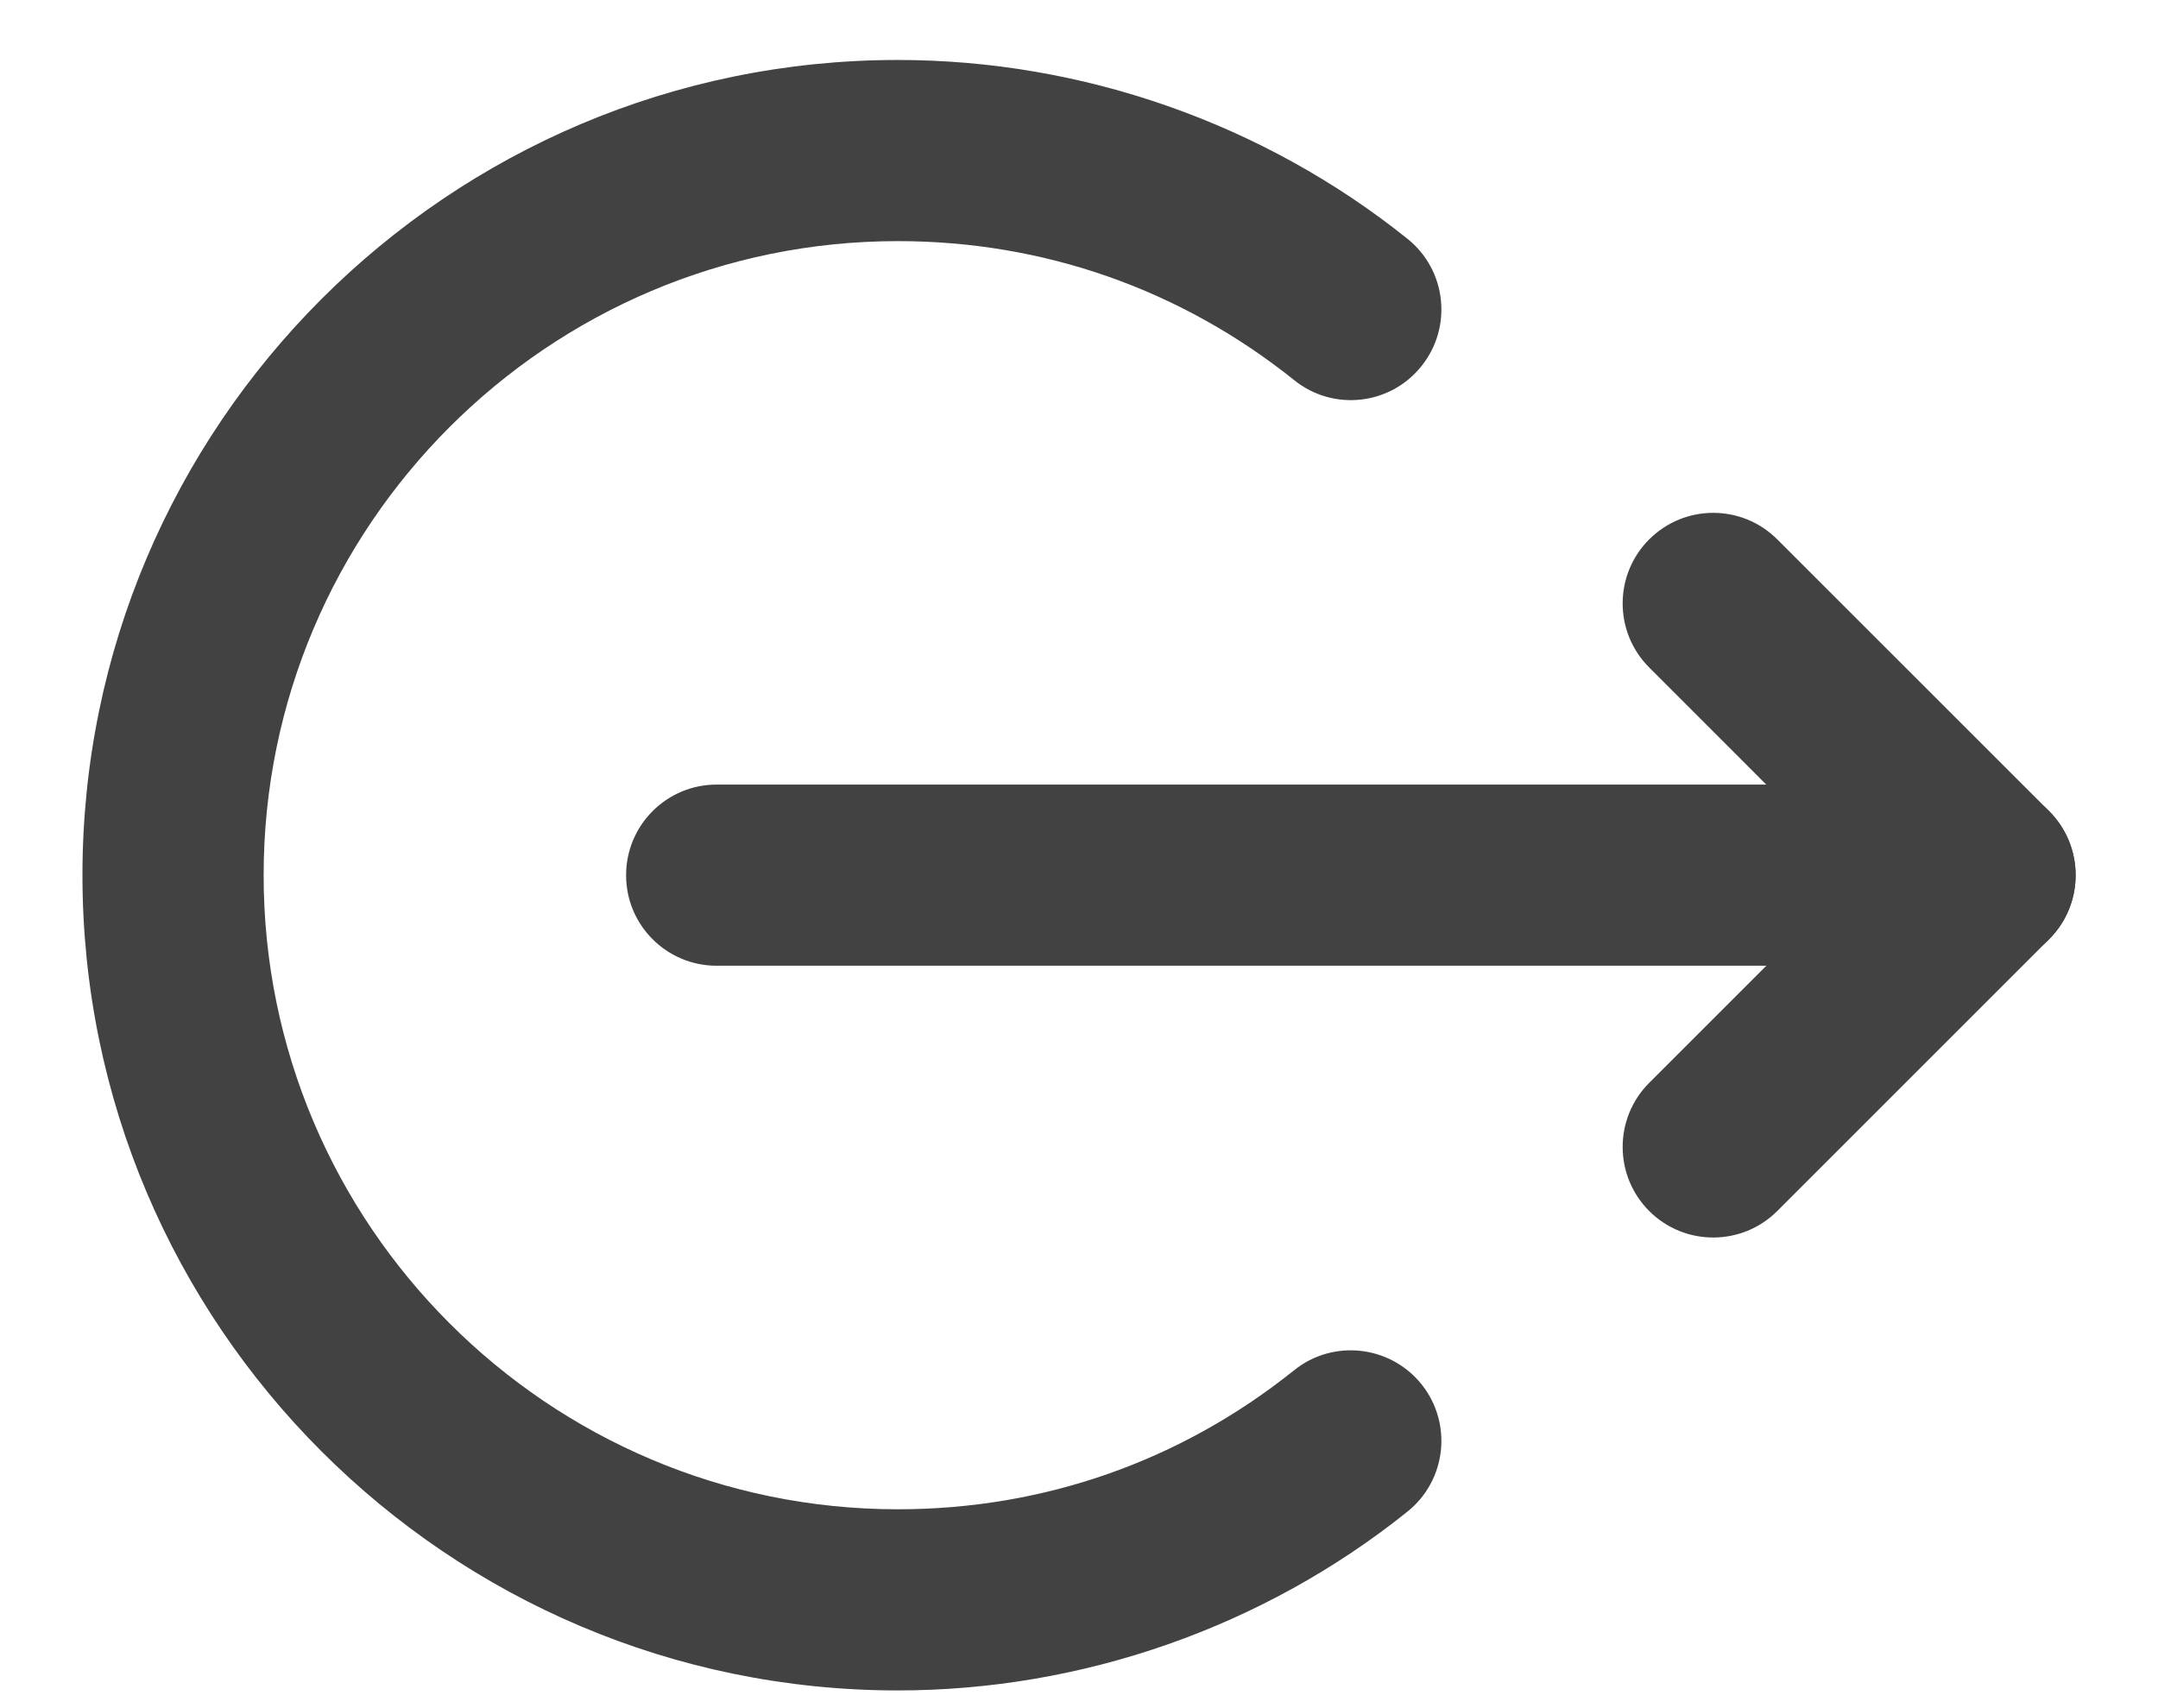 <svg width="24" height="19" viewBox="0 0 24 19" fill="none" xmlns="http://www.w3.org/2000/svg">
<g id="logout">
<path id="Fill 59" fill-rule="evenodd" clip-rule="evenodd" d="M22.076 10.742H7.97C7.414 10.742 6.963 10.292 6.963 9.735C6.963 9.178 7.414 8.727 7.97 8.727H22.076C22.633 8.727 23.084 9.178 23.084 9.735C23.084 10.292 22.633 10.742 22.076 10.742Z" fill="#434242"/>
<path id="Fill 61" fill-rule="evenodd" clip-rule="evenodd" d="M19.053 13.765C18.795 13.765 18.538 13.667 18.341 13.47C17.948 13.076 17.948 12.439 18.341 12.045L20.651 9.735L18.341 7.424C17.948 7.031 17.948 6.393 18.341 6C18.735 5.606 19.372 5.606 19.766 6L22.789 9.022C23.182 9.416 23.182 10.054 22.789 10.447L19.766 13.47C19.569 13.667 19.311 13.765 19.053 13.765Z" fill="#434242"/>
<path id="Fill 63" fill-rule="evenodd" clip-rule="evenodd" d="M9.985 18.803C4.985 18.803 0.917 14.736 0.917 9.735C0.917 4.734 4.985 0.667 9.985 0.667C12.039 0.667 14.052 1.373 15.653 2.656C16.087 3.004 16.157 3.638 15.809 4.072C15.462 4.508 14.826 4.578 14.393 4.228C13.13 3.217 11.605 2.682 9.985 2.682C6.096 2.682 2.932 5.846 2.932 9.735C2.932 13.624 6.096 16.788 9.985 16.788C11.607 16.788 13.13 16.253 14.392 15.242C14.825 14.893 15.459 14.963 15.809 15.397C16.157 15.832 16.087 16.465 15.653 16.814C14.053 18.097 12.04 18.803 9.985 18.803Z" fill="#434242"/>
</g>
</svg>
